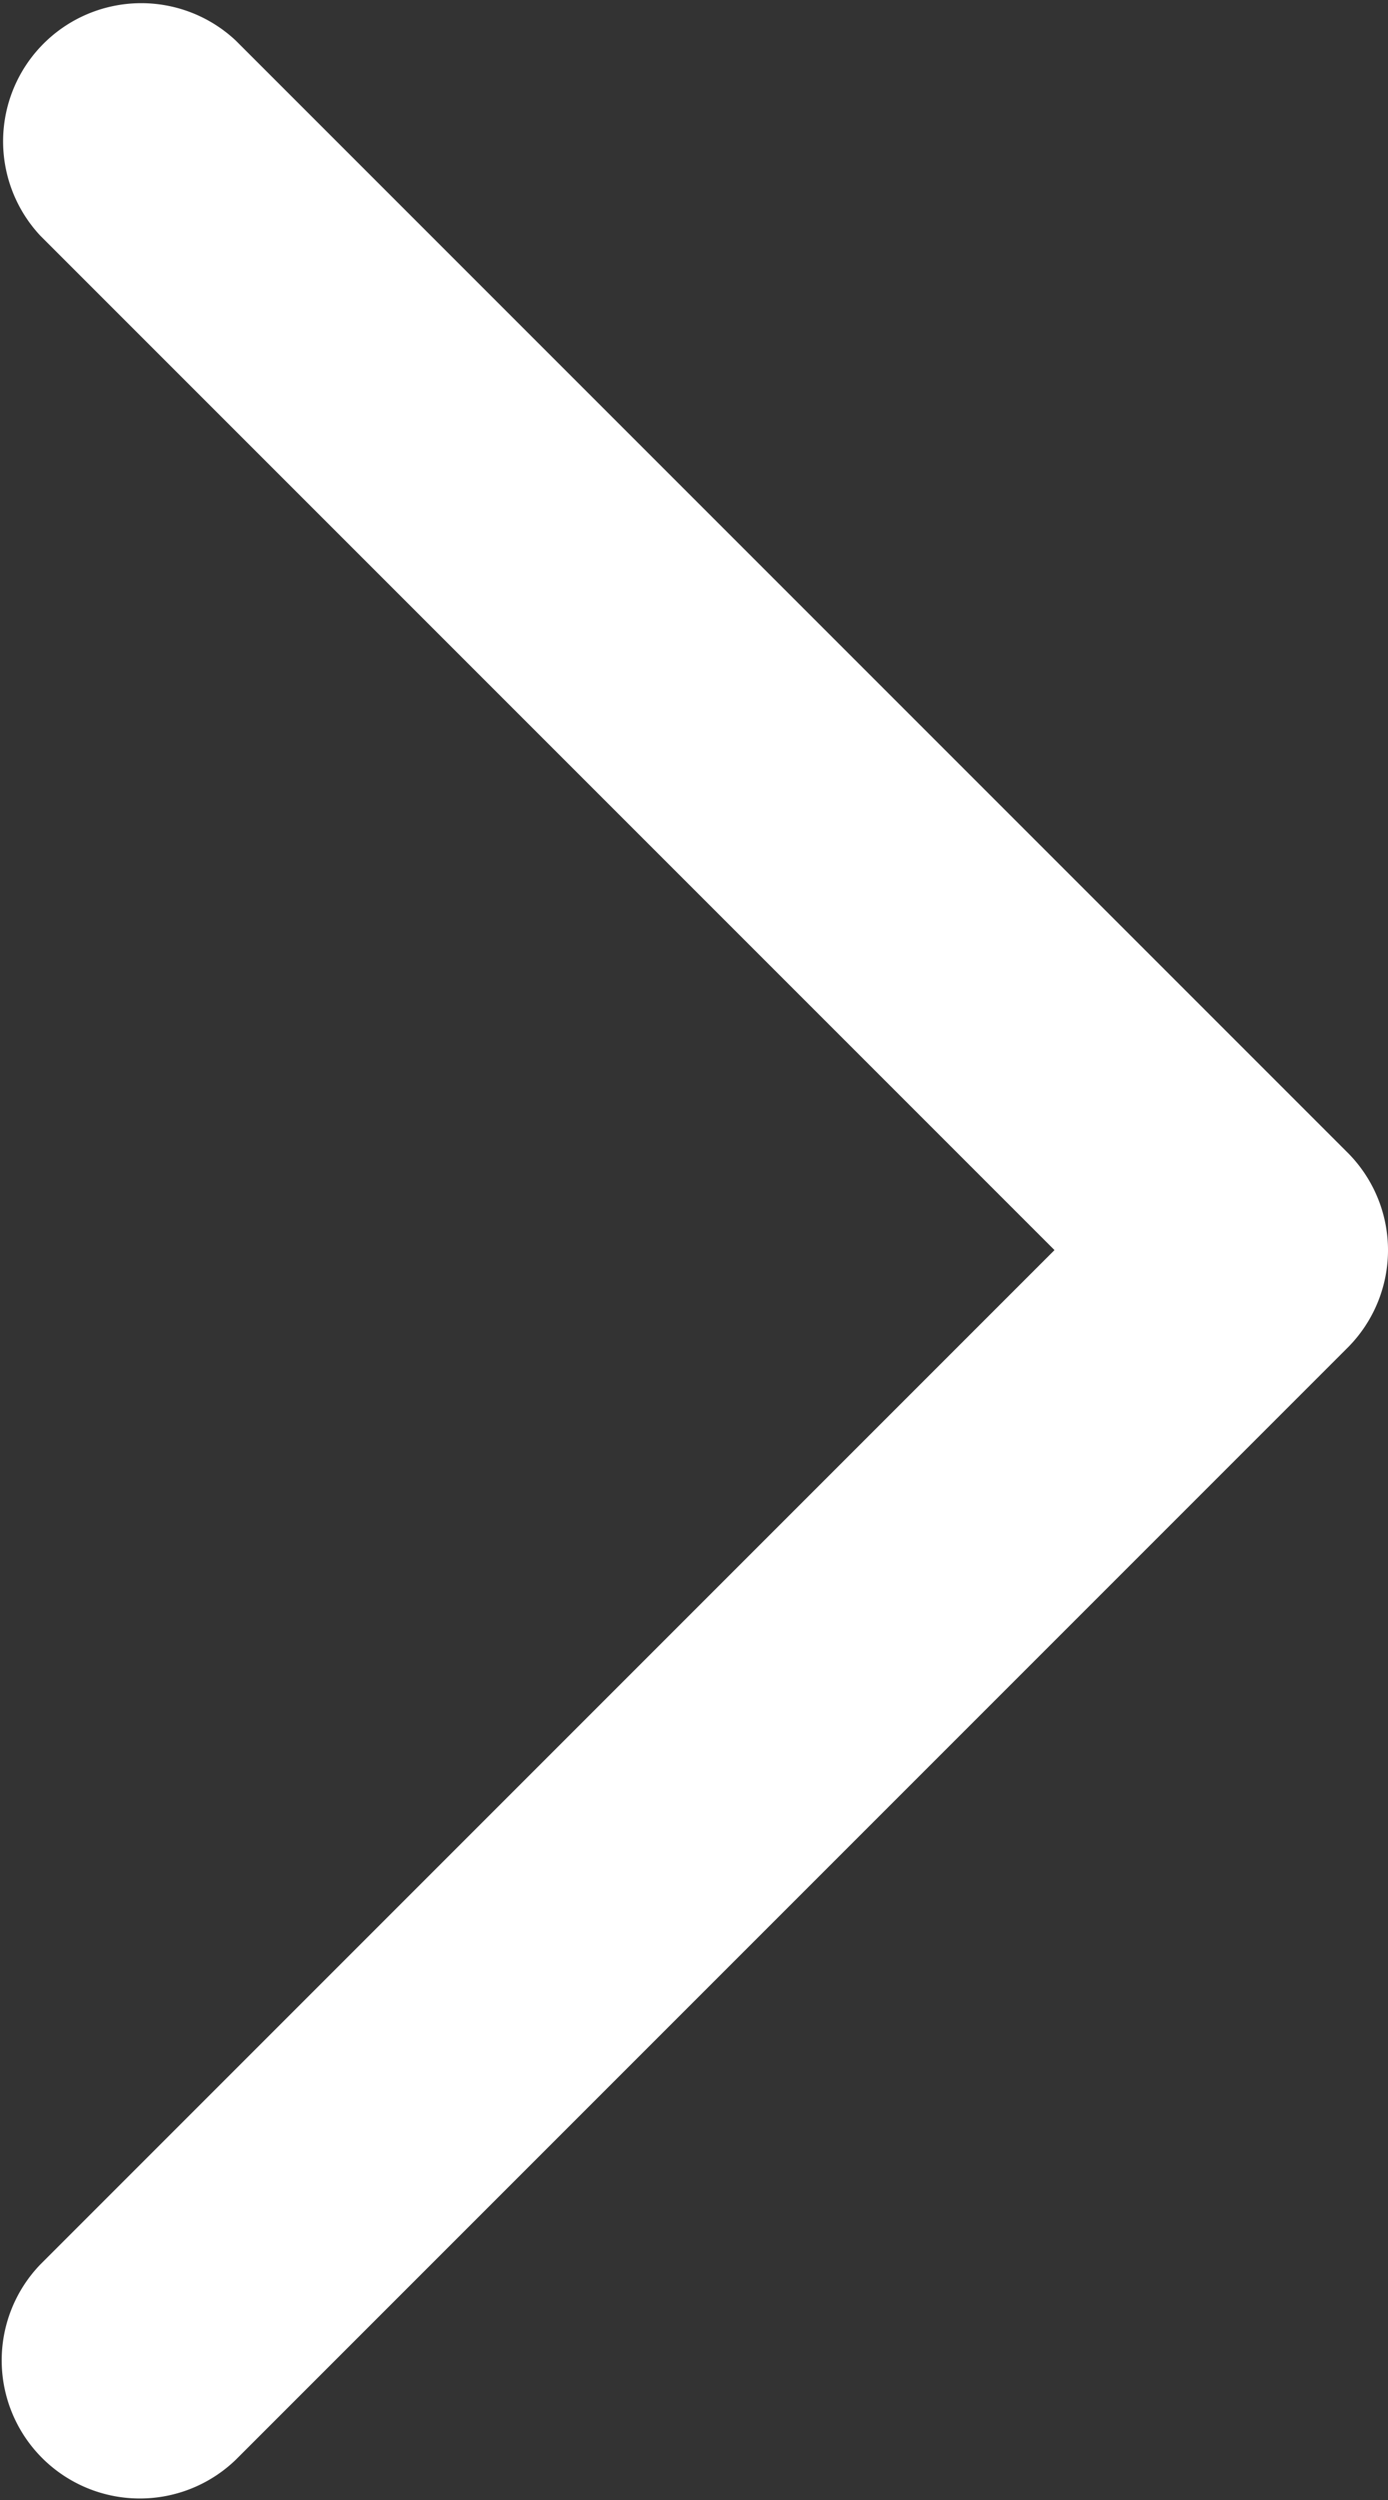 <svg xmlns="http://www.w3.org/2000/svg" width="10.047" height="18.094" viewBox="0 0 10.047 18.094">
  <rect x="0" y="0" width="10.047" height="18.094" fill="#333333" stroke="none"/>
  <path id="Icon_feather-chevron-down" data-name="Icon feather-chevron-down" d="M17.047,22.547a1,1,0,0,1-.707-.293L8.293,14.207a1,1,0,0,1,1.414-1.414l7.34,7.34,7.34-7.34A1,1,0,0,1,25.8,14.207l-8.047,8.047A1,1,0,0,1,17.047,22.547Z" transform="translate(-12.5 26.094) rotate(-90)" fill="#fff"/>
</svg>
